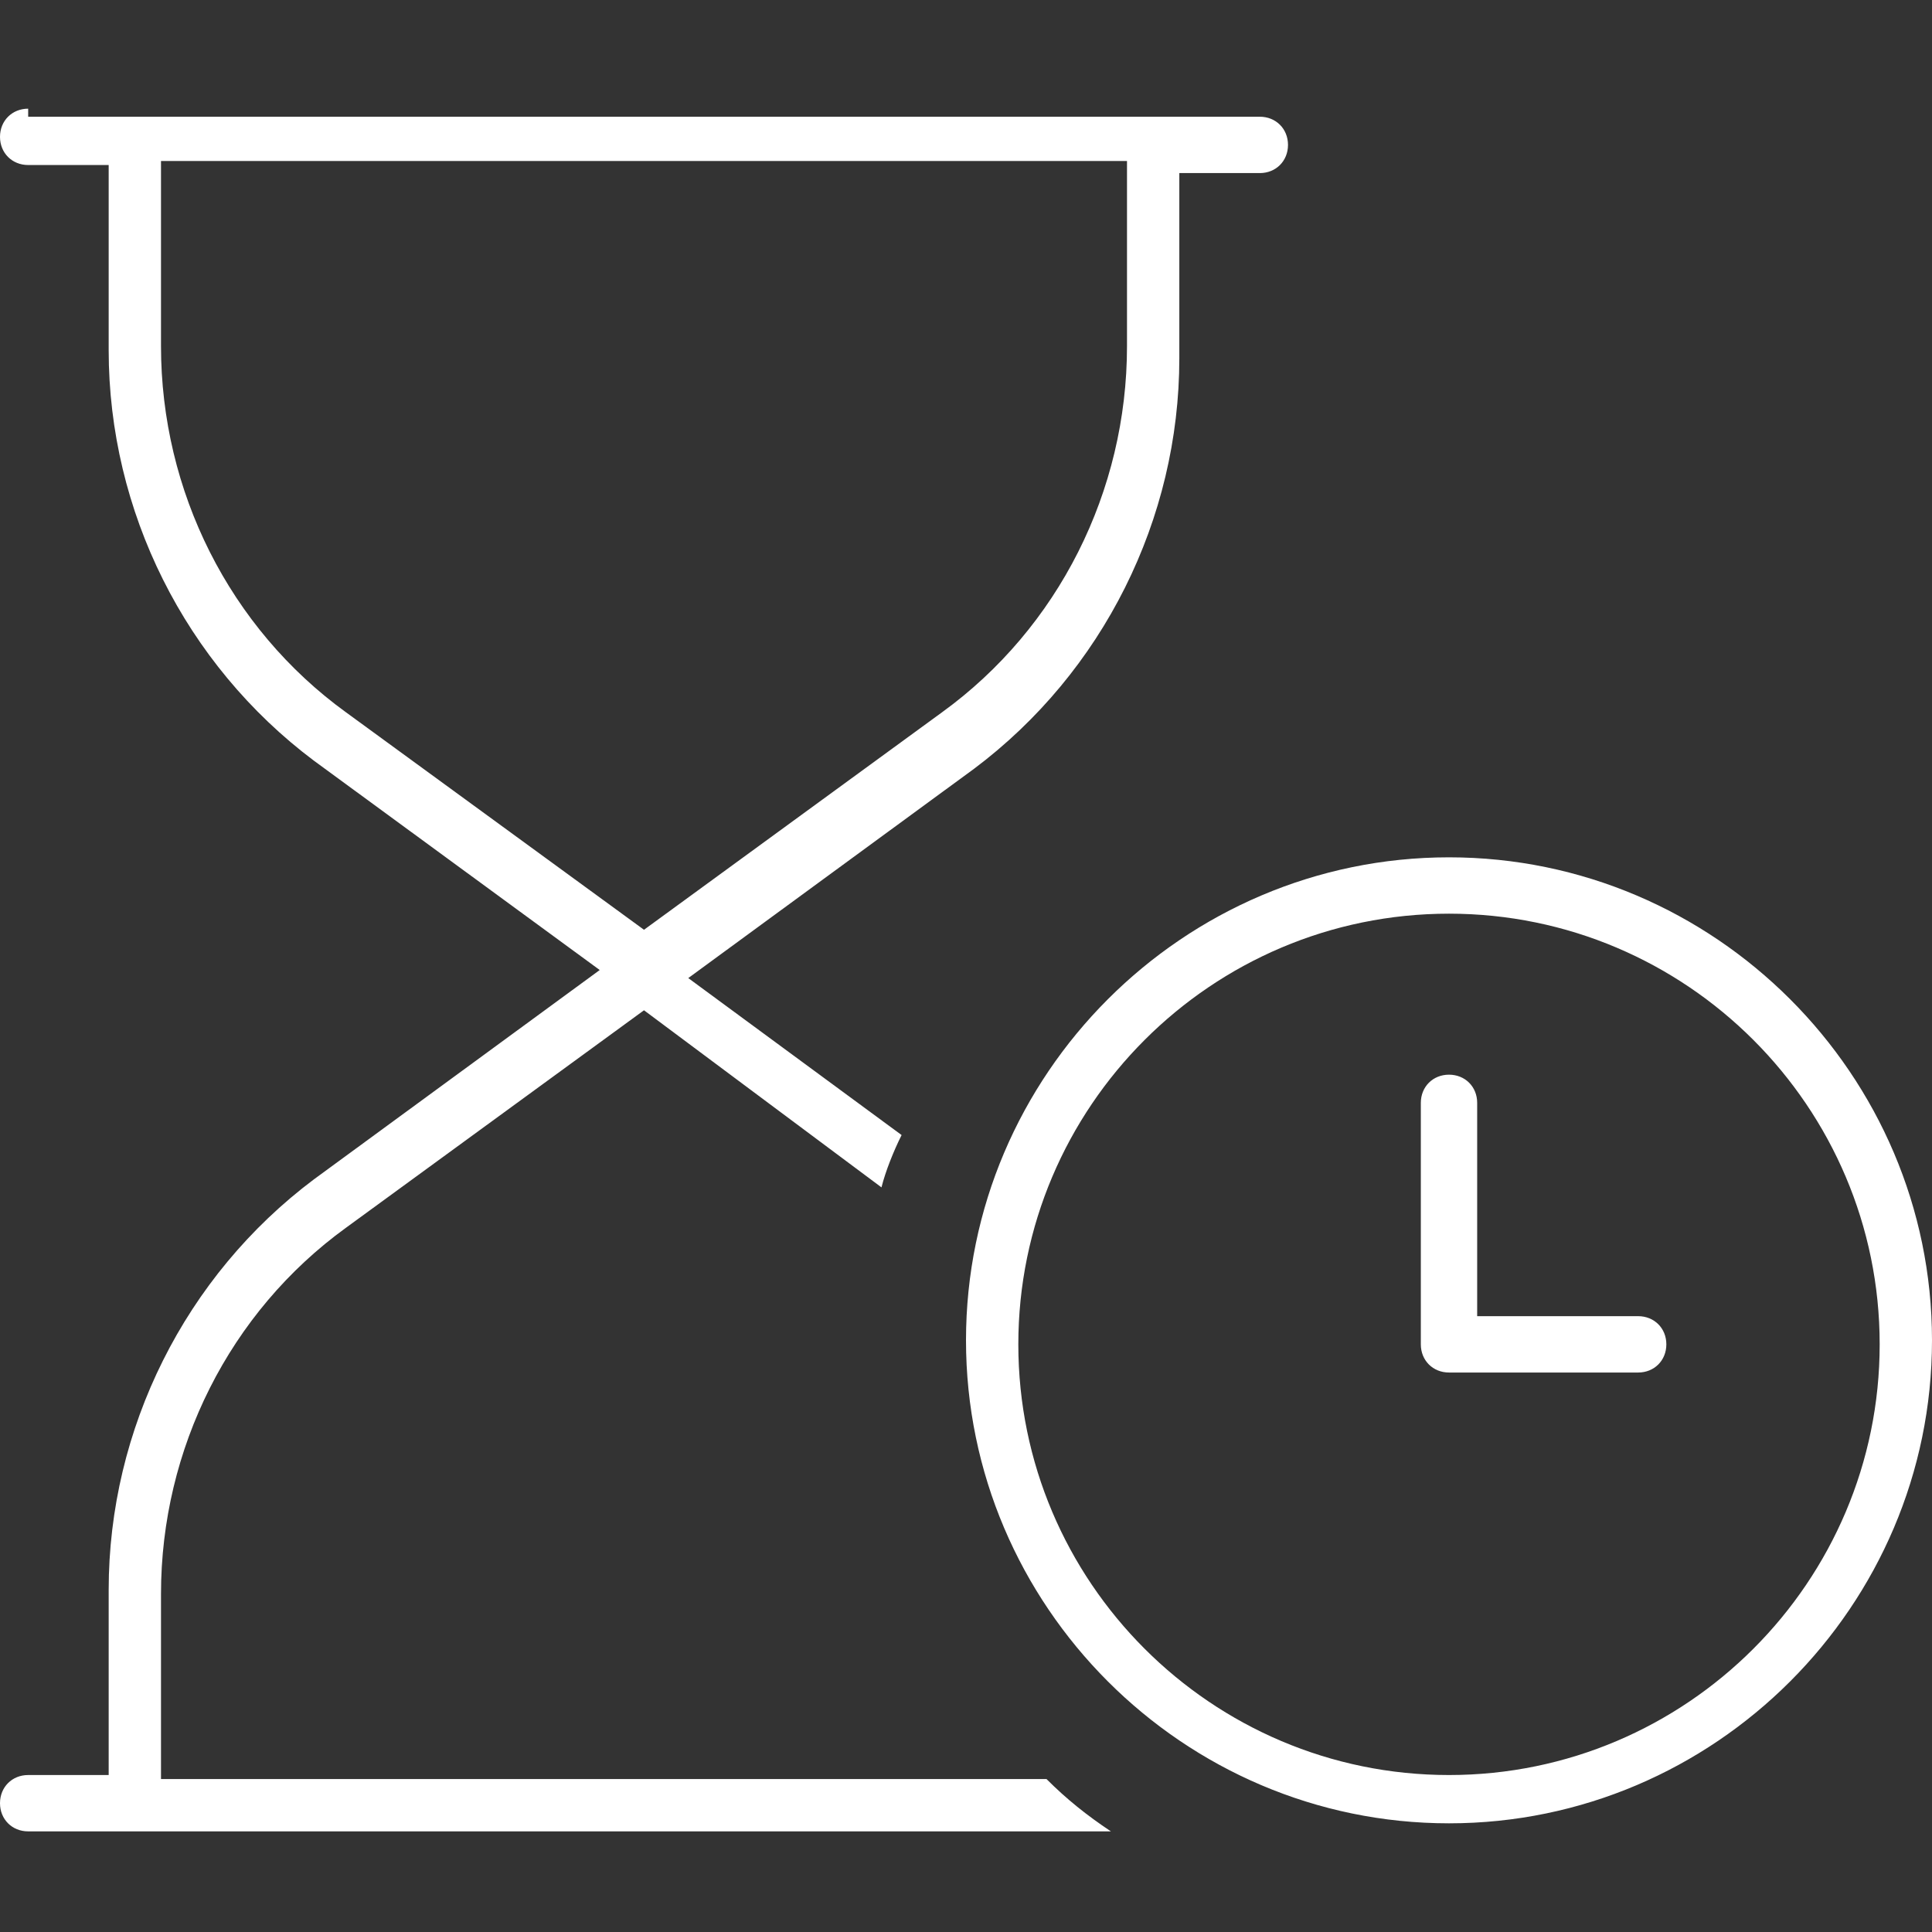 <?xml version="1.0" encoding="UTF-8"?>
<svg id="Layer_1" xmlns="http://www.w3.org/2000/svg" version="1.1" viewBox="0 0 48 48">
  <rect x="0" y="0" width="48" height="48" fill="#333333" stroke="none"/>
  <!-- Generator: Adobe Illustrator 29.4.0, SVG Export Plug-In . SVG Version: 2.1.0 Build 152)  -->
  <defs>
    <style>
      .st0 {
        fill: #fff;
      }
    </style>
  </defs>
  <path class="st0" d="M.7,2.7C.3,2.7,0,3,0,3.4s.3.7.7.7h2v4.6c0,4,1.9,7.8,5.1,10.2l7.1,5.2-7.1,5.2c-3.2,2.4-5.1,6.2-5.1,10.2v4.6H.7c-.4,0-.7.3-.7.7s.3.7.7.7h26.9c-.6-.4-1.1-.8-1.6-1.3H4v-4.6c0-3.6,1.7-7,4.6-9.1l7.4-5.4,5.9,4.4c.1-.4.3-.9.5-1.3l-5.3-3.9,7.1-5.2c3.2-2.4,5.1-6.2,5.1-10.2v-4.6h2c.4,0,.7-.3.7-.7s-.3-.7-.7-.7H.7ZM28,4v4.6c0,3.6-1.7,7-4.6,9.1l-7.4,5.4-7.4-5.4c-2.9-2.1-4.6-5.5-4.6-9.1v-4.6h24ZM36,22.7c5.9,0,10.7,4.8,10.7,10.7s-4.8,10.7-10.7,10.7-10.7-4.8-10.7-10.7,4.8-10.7,10.7-10.7ZM36,45.3c6.6,0,12-5.4,12-12s-5.4-12-12-12-12,5.4-12,12,5.4,12,12,12ZM36,26.7c-.4,0-.7.3-.7.7v6c0,.4.3.7.7.7h4.7c.4,0,.7-.3.7-.7s-.3-.7-.7-.7h-4v-5.3c0-.4-.3-.7-.7-.7Z"/>
</svg>